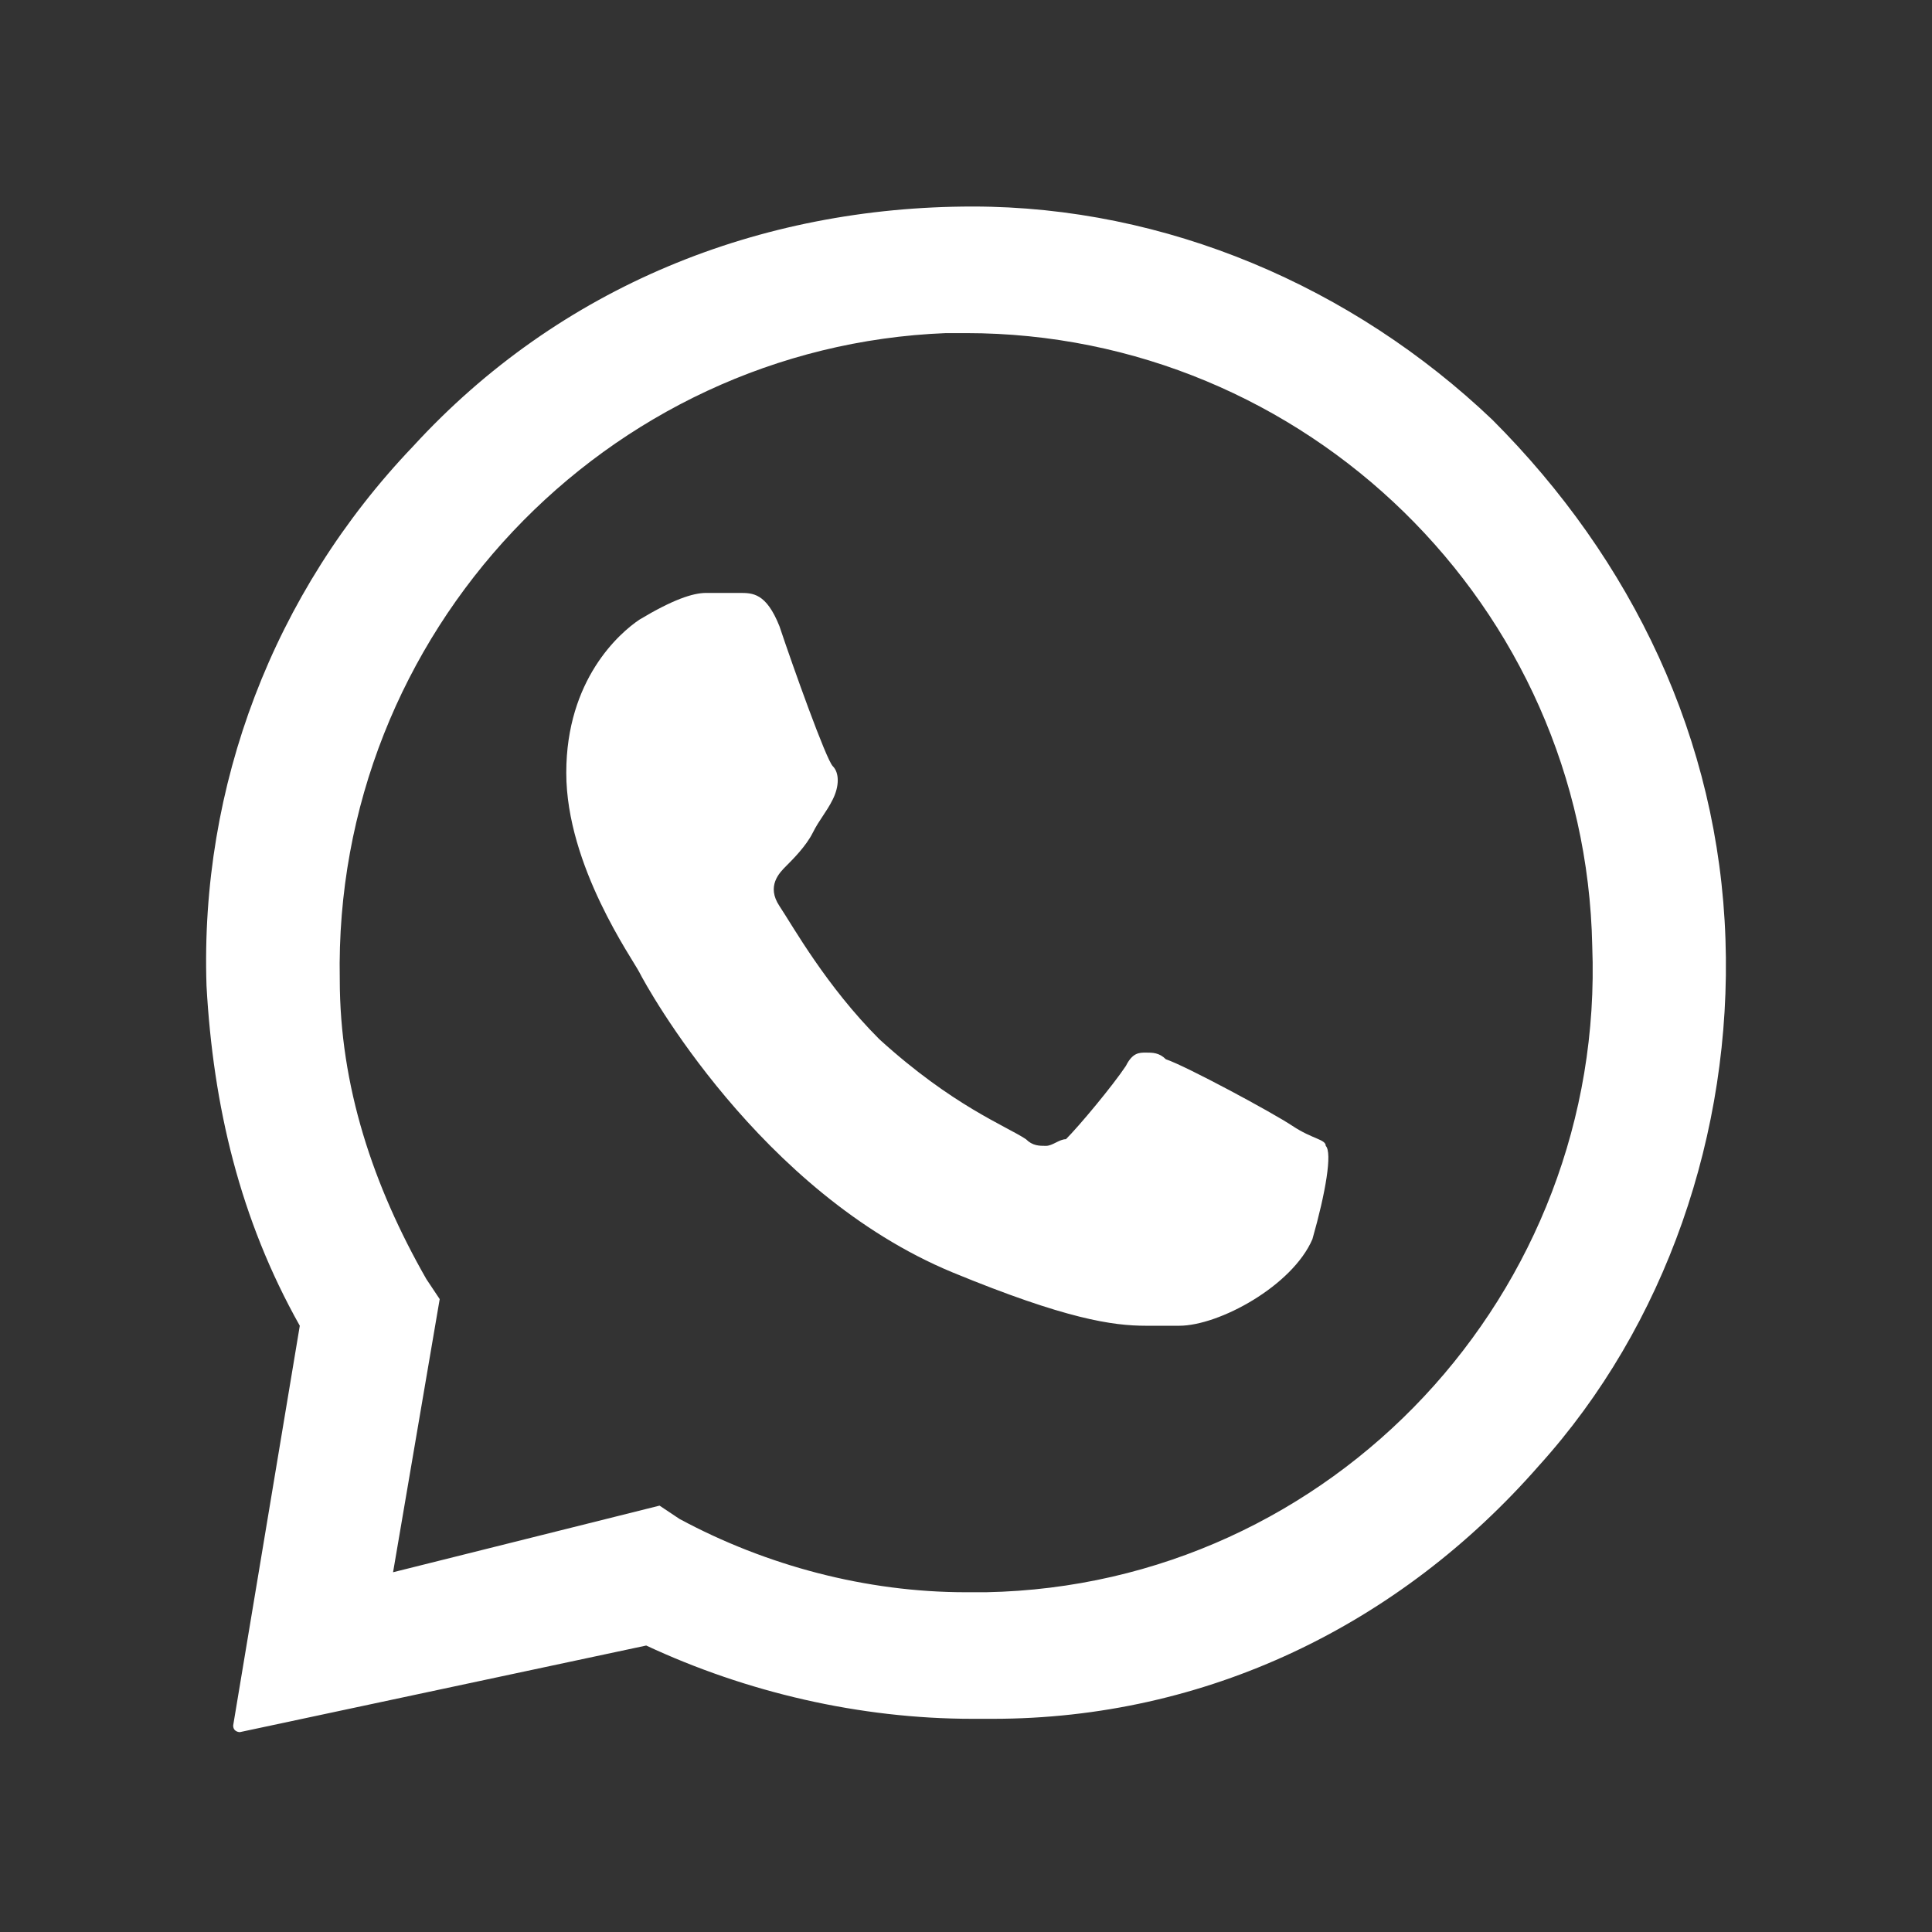 <?xml version="1.0" encoding="utf-8"?>
<!-- Generator: Adobe Illustrator 22.0.1, SVG Export Plug-In . SVG Version: 6.00 Build 0)  -->
<svg version="1.1" id="Livello_1" xmlns="http://www.w3.org/2000/svg" xmlns:xlink="http://www.w3.org/1999/xlink" x="0px" y="0px"
	 viewBox="0 0 29 29" enable-background="new 0 0 29 29" xml:space="preserve">
<rect x="0" y="0" width="29" height="29" fill="#333333" stroke="none"/>
<path fill="#FFFFFF" d="M14.6,3.1c2.9,0,5.7,1.2,7.8,3.2c2.1,2.1,3.4,4.8,3.5,7.8c0.1,2.9-0.9,5.8-2.8,7.9c-2.1,2.4-5,3.8-8.2,3.8
	c-0.1,0-0.2,0-0.3,0c-1.7,0-3.4-0.4-4.9-1.1L3.6,26c0,0-0.1,0-0.1-0.1c0,0,0,0,0,0l1-6c-0.9-1.6-1.3-3.3-1.4-5.1
	c-0.1-3,1-5.9,3.1-8.1C8.4,4.3,11.4,3.1,14.6,3.1C14.5,3.1,14.6,3.1,14.6,3.1z M14.5,5c-0.1,0-0.2,0-0.3,0C9.1,5.2,5,9.5,5.1,14.7
	c0,1.6,0.5,3.1,1.3,4.5l0.2,0.3l-0.7,4.1l4-1l0.3,0.2c1.3,0.7,2.8,1.1,4.3,1.1c0.1,0,0.2,0,0.3,0c5.2-0.1,9.3-4.5,9.1-9.7
	C23.8,9.1,19.6,5,14.5,5z M10.6,8.9c0.2,0,0.4,0,0.5,0c0.2,0,0.4,0,0.6,0.5c0.2,0.6,0.7,2,0.8,2.1s0.1,0.3,0,0.5
	c-0.1,0.2-0.2,0.3-0.3,0.5c-0.1,0.2-0.3,0.4-0.4,0.5c-0.1,0.1-0.3,0.3-0.1,0.6c0.2,0.3,0.7,1.2,1.5,2c1.1,1,1.9,1.3,2.2,1.5
	c0.1,0.1,0.2,0.1,0.3,0.1c0.1,0,0.2-0.1,0.3-0.1c0.2-0.2,0.7-0.8,0.9-1.1c0.1-0.2,0.2-0.2,0.3-0.2c0.1,0,0.2,0,0.3,0.1
	c0.3,0.1,1.6,0.8,1.9,1c0.3,0.2,0.5,0.2,0.5,0.3c0.1,0.1,0,0.7-0.2,1.4c-0.3,0.7-1.4,1.3-2,1.3c-0.2,0-0.3,0-0.5,0
	c-0.5,0-1.2-0.1-2.9-0.8c-2.9-1.2-4.6-4.3-4.7-4.5c-0.1-0.2-1.1-1.6-1.1-3c0-1.4,0.8-2.1,1.1-2.3C10.1,9,10.4,8.9,10.6,8.9
	C10.6,8.9,10.6,8.9,10.6,8.9z"/>
</svg>
